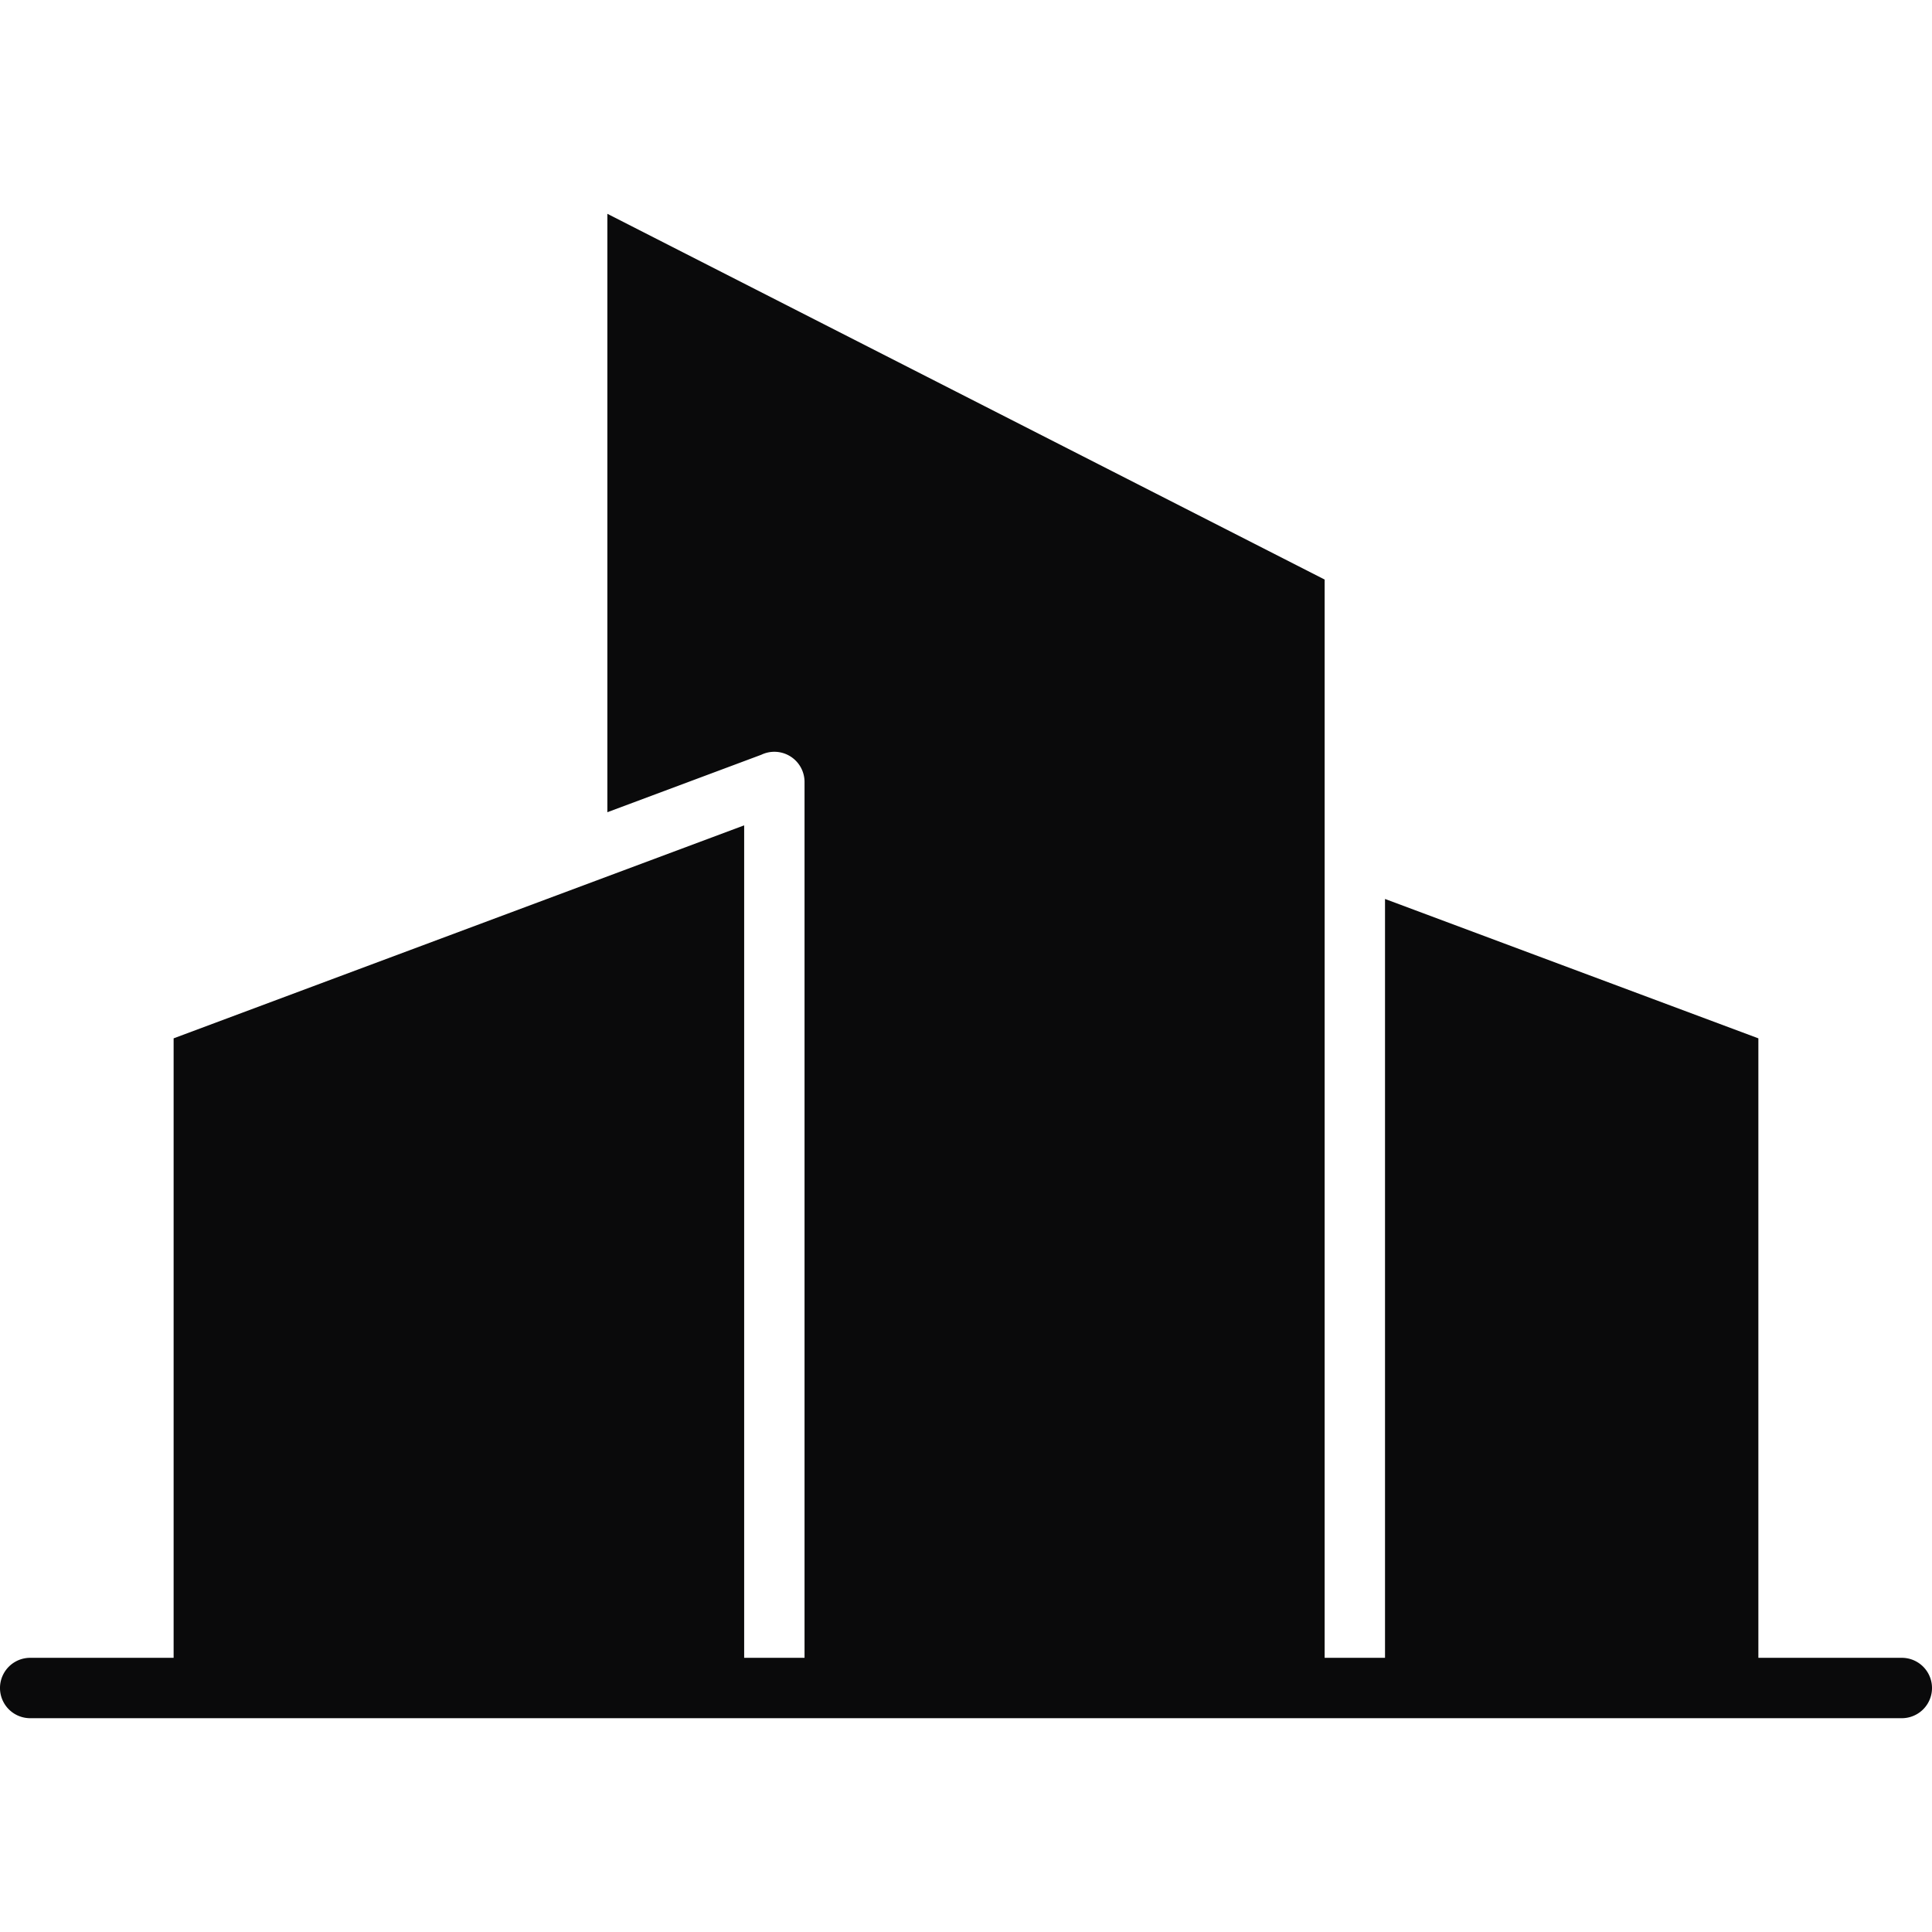 <svg xmlns="http://www.w3.org/2000/svg" version="1.1" xmlns:xlink="http://www.w3.org/1999/xlink" width="512" height="512" x="0" y="0" viewBox="0 0 512 512" style="enable-background:new 0 0 512 512" xml:space="preserve" class=""><g><path fill-rule="evenodd" d="M504 455.339a8 8 0 0 0 0-16h-38.013V275.172l-98.944-36.938v201.105h-16V153.586L160.957 56.661v158.586l40.8-15.231a8 8 0 0 1 11.454 7.217v232.106h-16V218.727l-151.2 56.445v164.167H8a8 8 0 0 0 0 16z" fill="#0a0a0b" opacity="1" data-original="#000000"></path></g></svg>